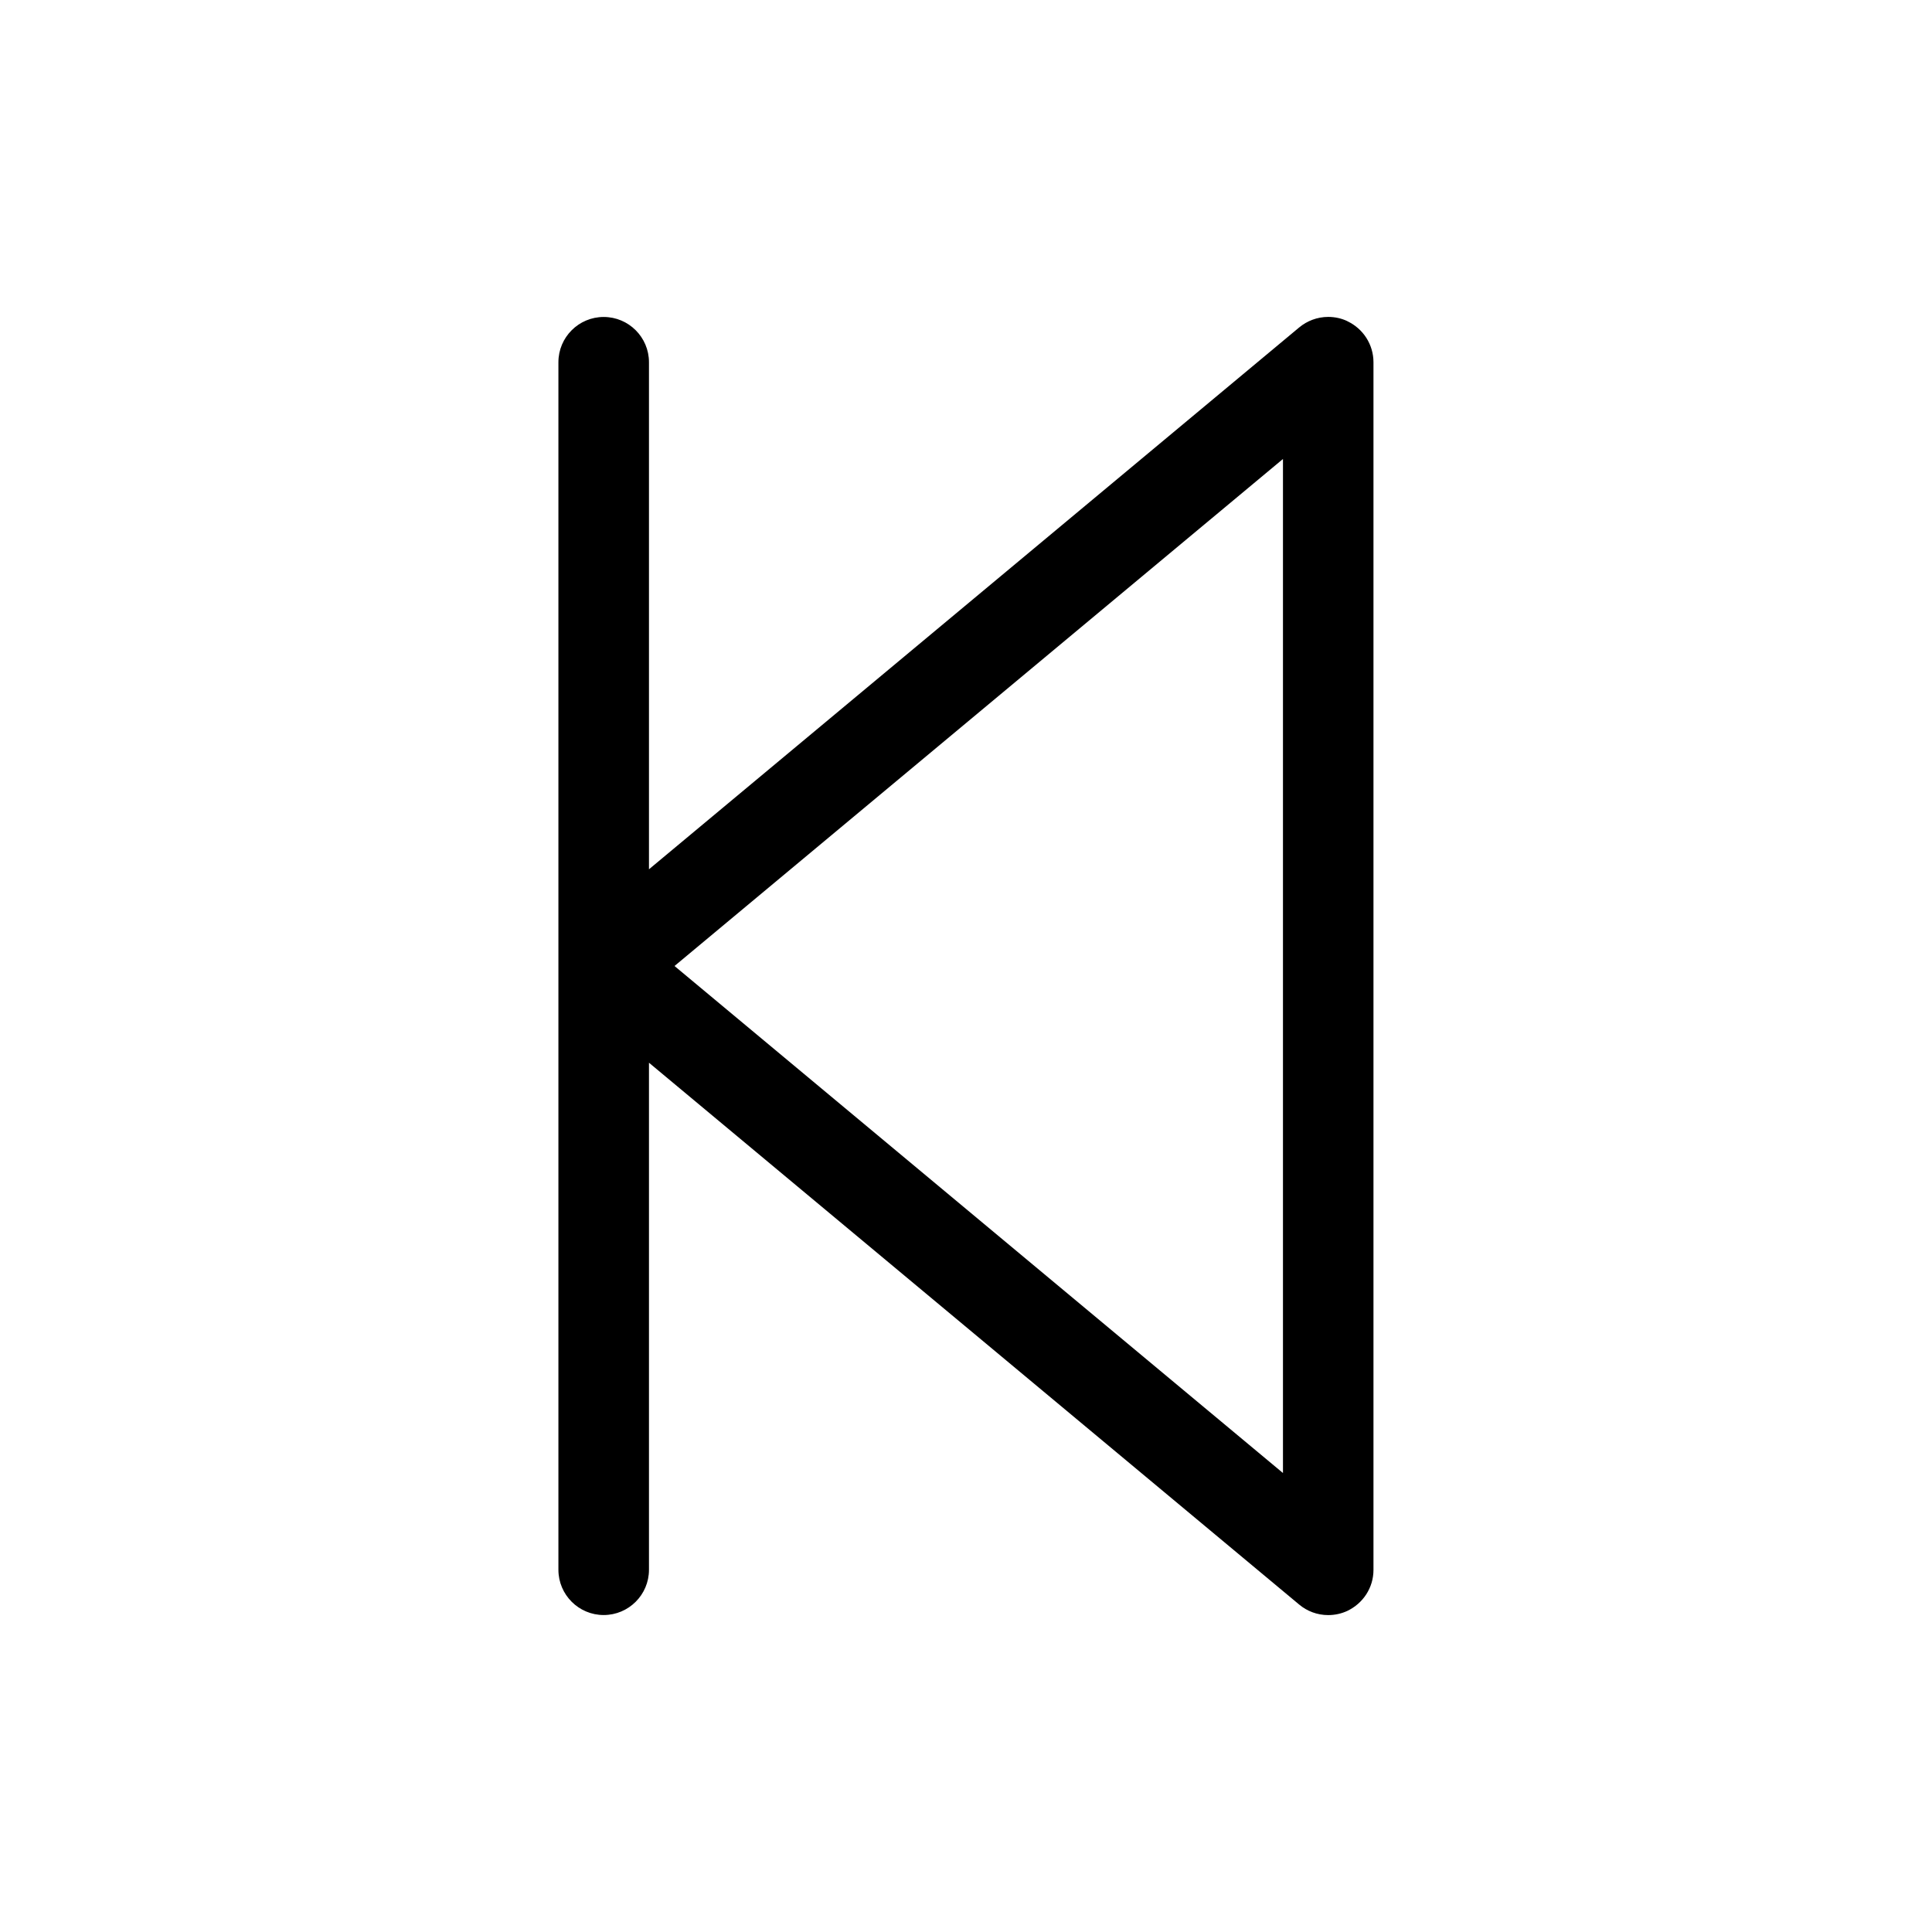<?xml version="1.0" encoding="utf-8"?>
<!-- Uploaded to: SVG Repo, www.svgrepo.com, Generator: SVG Repo Mixer Tools -->
<svg fill="#000000" width="800px" height="800px" viewBox="0 0 32 32" version="1.1" xmlns="http://www.w3.org/2000/svg">
<title>backward-step</title>
<path d="M22.318 5.32c-0.093-0.045-0.203-0.071-0.318-0.071-0.183 0-0.351 0.066-0.482 0.175l0.001-0.001-10.77 8.975v-8.398c0-0.414-0.336-0.75-0.75-0.75s-0.75 0.336-0.75 0.75v0 20c0 0.414 0.336 0.75 0.75 0.75s0.75-0.336 0.75-0.75v0-8.398l10.77 8.975c0.129 0.108 0.297 0.174 0.48 0.174 0 0 0 0 0 0h-0c0.116-0 0.225-0.026 0.323-0.072l-0.005 0.002c0.257-0.123 0.432-0.38 0.432-0.679 0-0 0-0 0-0.001v0-20c0 0 0-0 0-0 0-0.299-0.174-0.557-0.427-0.678l-0.005-0.002zM21.25 24.398l-10.078-8.398 10.078-8.398z"></path>
</svg>